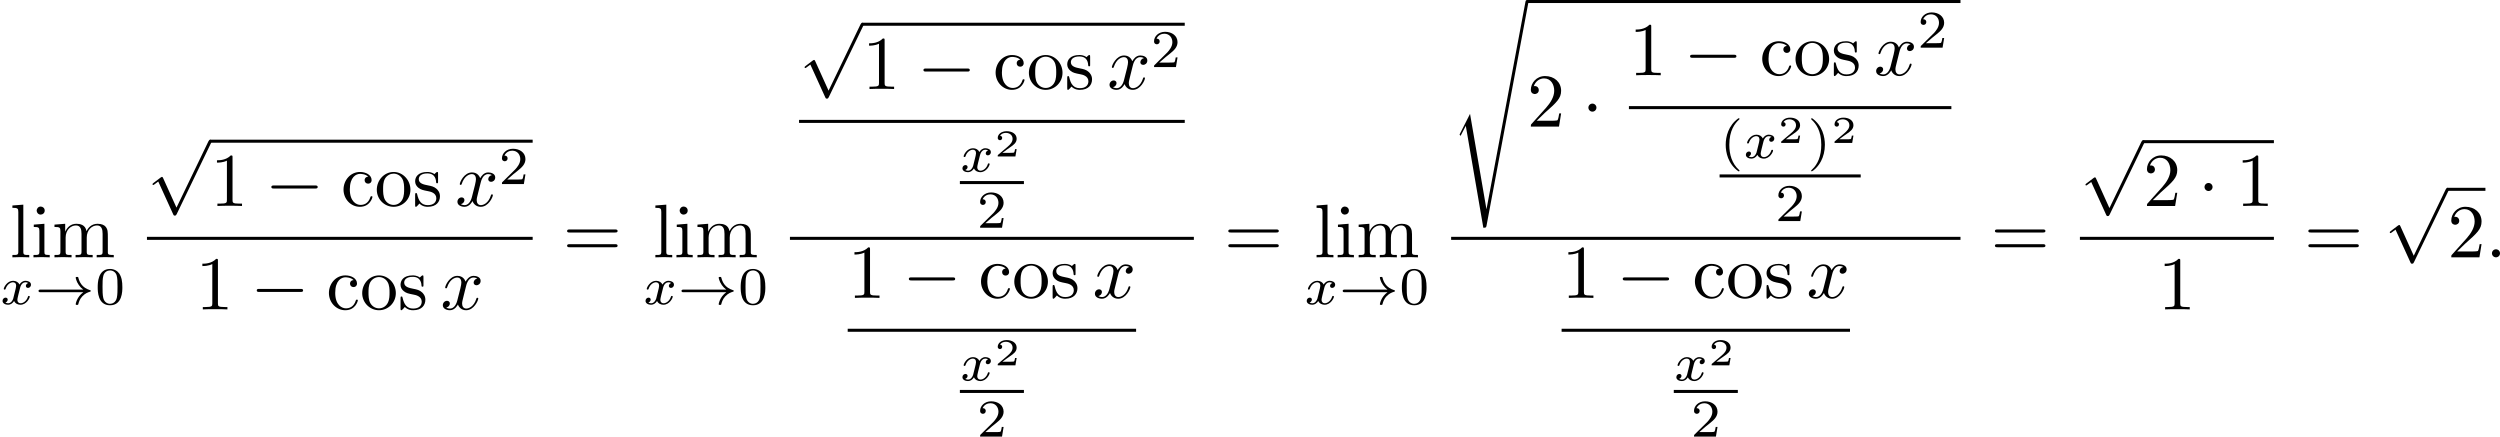 <?xml version='1.0' encoding='UTF-8'?>
<!-- This file was generated by dvisvgm 2.13.3 -->
<svg version='1.1' xmlns='http://www.w3.org/2000/svg' xmlns:xlink='http://www.w3.org/1999/xlink' width='656.233pt' height='114.605pt' viewBox='39.533 318.079 656.233 114.605'>
<defs>
<path id='g7-50' d='M2.934-.961H2.725C2.71-.867 2.66-.558 2.58-.508C2.54-.478 2.122-.478 2.047-.478H1.071C1.4-.722 1.768-1.001 2.067-1.2C2.516-1.509 2.934-1.798 2.934-2.326C2.934-2.964 2.331-3.318 1.619-3.318C.946-3.318 .453-2.929 .453-2.441C.453-2.182 .672-2.137 .742-2.137C.877-2.137 1.036-2.227 1.036-2.431C1.036-2.61 .907-2.71 .752-2.725C.892-2.949 1.181-3.098 1.514-3.098C1.998-3.098 2.401-2.809 2.401-2.321C2.401-1.903 2.112-1.584 1.729-1.26L.513-.229C.463-.184 .458-.184 .453-.149V0H2.77L2.934-.961Z'/>
<path id='g3-58' d='M1.913-.528C1.913-.817 1.674-1.056 1.385-1.056S.857-.817 .857-.528S1.096 0 1.385 0S1.913-.239 1.913-.528Z'/>
<path id='g3-120' d='M3.328-3.009C3.387-3.268 3.616-4.184 4.314-4.184C4.364-4.184 4.603-4.184 4.812-4.055C4.533-4.005 4.334-3.756 4.334-3.517C4.334-3.357 4.443-3.168 4.712-3.168C4.932-3.168 5.25-3.347 5.25-3.746C5.25-4.264 4.663-4.403 4.324-4.403C3.746-4.403 3.397-3.875 3.278-3.646C3.029-4.304 2.491-4.403 2.202-4.403C1.166-4.403 .598-3.118 .598-2.869C.598-2.77 .697-2.77 .717-2.77C.797-2.77 .827-2.79 .847-2.879C1.186-3.935 1.843-4.184 2.182-4.184C2.371-4.184 2.72-4.095 2.72-3.517C2.72-3.208 2.55-2.54 2.182-1.146C2.022-.528 1.674-.11 1.235-.11C1.176-.11 .946-.11 .737-.239C.986-.289 1.205-.498 1.205-.777C1.205-1.046 .986-1.126 .837-1.126C.538-1.126 .289-.867 .289-.548C.289-.09 .787 .11 1.225 .11C1.883 .11 2.242-.588 2.271-.648C2.391-.279 2.75 .11 3.347 .11C4.374 .11 4.941-1.176 4.941-1.425C4.941-1.524 4.852-1.524 4.822-1.524C4.732-1.524 4.712-1.484 4.692-1.415C4.364-.349 3.686-.11 3.367-.11C2.979-.11 2.819-.428 2.819-.767C2.819-.986 2.879-1.205 2.989-1.644L3.328-3.009Z'/>
<path id='g4-120' d='M1.736-.739C1.667-.502 1.437-.126 1.081-.126C1.06-.126 .851-.126 .704-.223C.99-.314 1.011-.565 1.011-.607C1.011-.76 .893-.865 .732-.865C.537-.865 .335-.697 .335-.439C.335-.091 .725 .07 1.067 .07C1.388 .07 1.674-.133 1.848-.425C2.015-.056 2.399 .07 2.678 .07C3.48 .07 3.905-.802 3.905-.997C3.905-1.088 3.815-1.088 3.794-1.088C3.696-1.088 3.689-1.053 3.661-.969C3.515-.488 3.096-.126 2.706-.126C2.427-.126 2.28-.314 2.28-.579C2.28-.76 2.448-1.395 2.643-2.169C2.783-2.706 3.096-2.88 3.327-2.88C3.34-2.88 3.557-2.88 3.703-2.783C3.48-2.72 3.396-2.525 3.396-2.399C3.396-2.246 3.515-2.141 3.675-2.141S4.066-2.273 4.066-2.566C4.066-2.957 3.619-3.075 3.34-3.075C2.992-3.075 2.713-2.845 2.559-2.58C2.434-2.866 2.113-3.075 1.723-3.075C.941-3.075 .495-2.218 .495-2.008C.495-1.918 .593-1.918 .614-1.918C.704-1.918 .711-1.946 .746-2.036C.921-2.58 1.36-2.88 1.702-2.88C1.932-2.88 2.12-2.755 2.12-2.42C2.12-2.28 2.036-1.932 1.974-1.695L1.736-.739Z'/>
<path id='g2-33' d='M6.416-1.576C5.537-.934 5.419-.021 5.419-.014C5.419 .091 5.488 .091 5.586 .091C5.712 .091 5.733 .091 5.767-.028C5.809-.202 5.921-.649 6.283-1.032C6.688-1.458 7.037-1.562 7.33-1.653C7.371-1.667 7.399-1.709 7.399-1.743C7.399-1.813 7.357-1.827 7.267-1.855C6.263-2.176 5.907-2.887 5.76-3.501C5.733-3.585 5.684-3.585 5.586-3.585S5.419-3.585 5.419-3.48C5.419-3.466 5.488-2.999 5.83-2.518C5.991-2.28 6.186-2.085 6.416-1.918H.816C.704-1.918 .537-1.918 .537-1.75C.537-1.576 .697-1.576 .816-1.576H6.416Z'/>
<path id='g5-49' d='M2.929-6.376C2.929-6.615 2.929-6.635 2.7-6.635C2.082-5.998 1.205-5.998 .887-5.998V-5.689C1.086-5.689 1.674-5.689 2.192-5.948V-.787C2.192-.428 2.162-.309 1.265-.309H.946V0C1.295-.03 2.162-.03 2.56-.03S3.826-.03 4.174 0V-.309H3.856C2.959-.309 2.929-.418 2.929-.787V-6.376Z'/>
<path id='g5-50' d='M1.265-.767L2.321-1.793C3.875-3.168 4.473-3.706 4.473-4.702C4.473-5.838 3.577-6.635 2.361-6.635C1.235-6.635 .498-5.719 .498-4.832C.498-4.274 .996-4.274 1.026-4.274C1.196-4.274 1.544-4.394 1.544-4.802C1.544-5.061 1.365-5.32 1.016-5.32C.936-5.32 .917-5.32 .887-5.31C1.116-5.958 1.654-6.326 2.232-6.326C3.138-6.326 3.567-5.519 3.567-4.702C3.567-3.905 3.068-3.118 2.521-2.501L.608-.369C.498-.259 .498-.239 .498 0H4.194L4.473-1.733H4.224C4.174-1.435 4.105-.996 4.005-.847C3.935-.767 3.278-.767 3.059-.767H1.265Z'/>
<path id='g5-61' d='M6.844-3.258C6.994-3.258 7.183-3.258 7.183-3.457S6.994-3.656 6.854-3.656H.887C.747-3.656 .558-3.656 .558-3.457S.747-3.258 .897-3.258H6.844ZM6.854-1.325C6.994-1.325 7.183-1.325 7.183-1.524S6.994-1.724 6.844-1.724H.897C.747-1.724 .558-1.724 .558-1.524S.747-1.325 .887-1.325H6.854Z'/>
<path id='g5-99' d='M1.166-2.172C1.166-3.796 1.983-4.214 2.511-4.214C2.6-4.214 3.228-4.204 3.577-3.846C3.168-3.816 3.108-3.517 3.108-3.387C3.108-3.128 3.288-2.929 3.567-2.929C3.826-2.929 4.025-3.098 4.025-3.397C4.025-4.075 3.268-4.463 2.501-4.463C1.255-4.463 .339-3.387 .339-2.152C.339-.877 1.325 .11 2.481 .11C3.816 .11 4.134-1.086 4.134-1.186S4.035-1.285 4.005-1.285C3.915-1.285 3.895-1.245 3.875-1.186C3.587-.259 2.939-.139 2.57-.139C2.042-.139 1.166-.568 1.166-2.172Z'/>
<path id='g5-105' d='M1.763-4.403L.369-4.294V-3.985C1.016-3.985 1.106-3.925 1.106-3.437V-.757C1.106-.309 .996-.309 .329-.309V0C.648-.01 1.186-.03 1.425-.03C1.773-.03 2.122-.01 2.461 0V-.309C1.803-.309 1.763-.359 1.763-.747V-4.403ZM1.803-6.137C1.803-6.456 1.554-6.665 1.275-6.665C.966-6.665 .747-6.396 .747-6.137C.747-5.868 .966-5.609 1.275-5.609C1.554-5.609 1.803-5.818 1.803-6.137Z'/>
<path id='g5-108' d='M1.763-6.914L.329-6.804V-6.496C1.026-6.496 1.106-6.426 1.106-5.938V-.757C1.106-.309 .996-.309 .329-.309V0C.658-.01 1.186-.03 1.435-.03S2.172-.01 2.54 0V-.309C1.873-.309 1.763-.309 1.763-.757V-6.914Z'/>
<path id='g5-109' d='M1.096-3.427V-.757C1.096-.309 .986-.309 .319-.309V0C.667-.01 1.176-.03 1.445-.03C1.704-.03 2.222-.01 2.56 0V-.309C1.893-.309 1.783-.309 1.783-.757V-2.59C1.783-3.626 2.491-4.184 3.128-4.184C3.756-4.184 3.866-3.646 3.866-3.078V-.757C3.866-.309 3.756-.309 3.088-.309V0C3.437-.01 3.945-.03 4.214-.03C4.473-.03 4.991-.01 5.33 0V-.309C4.663-.309 4.553-.309 4.553-.757V-2.59C4.553-3.626 5.26-4.184 5.898-4.184C6.526-4.184 6.635-3.646 6.635-3.078V-.757C6.635-.309 6.526-.309 5.858-.309V0C6.207-.01 6.715-.03 6.984-.03C7.243-.03 7.761-.01 8.1 0V-.309C7.582-.309 7.333-.309 7.323-.608V-2.511C7.323-3.367 7.323-3.676 7.014-4.035C6.874-4.204 6.545-4.403 5.968-4.403C5.131-4.403 4.692-3.806 4.523-3.427C4.384-4.294 3.646-4.403 3.198-4.403C2.471-4.403 2.002-3.975 1.724-3.357V-4.403L.319-4.294V-3.985C1.016-3.985 1.096-3.915 1.096-3.427Z'/>
<path id='g5-111' d='M4.692-2.132C4.692-3.407 3.696-4.463 2.491-4.463C1.245-4.463 .279-3.377 .279-2.132C.279-.847 1.315 .11 2.481 .11C3.686 .11 4.692-.867 4.692-2.132ZM2.491-.139C2.062-.139 1.624-.349 1.355-.807C1.106-1.245 1.106-1.853 1.106-2.212C1.106-2.6 1.106-3.138 1.345-3.577C1.614-4.035 2.082-4.244 2.481-4.244C2.919-4.244 3.347-4.025 3.606-3.597S3.866-2.59 3.866-2.212C3.866-1.853 3.866-1.315 3.646-.877C3.427-.428 2.989-.139 2.491-.139Z'/>
<path id='g5-115' d='M2.072-1.933C2.291-1.893 3.108-1.733 3.108-1.016C3.108-.508 2.76-.11 1.983-.11C1.146-.11 .787-.677 .598-1.524C.568-1.654 .558-1.694 .458-1.694C.329-1.694 .329-1.624 .329-1.445V-.13C.329 .04 .329 .11 .438 .11C.488 .11 .498 .1 .687-.09C.707-.11 .707-.13 .887-.319C1.325 .1 1.773 .11 1.983 .11C3.128 .11 3.587-.558 3.587-1.275C3.587-1.803 3.288-2.102 3.168-2.222C2.839-2.54 2.451-2.62 2.032-2.7C1.474-2.809 .807-2.939 .807-3.517C.807-3.866 1.066-4.274 1.923-4.274C3.019-4.274 3.068-3.377 3.088-3.068C3.098-2.979 3.188-2.979 3.208-2.979C3.337-2.979 3.337-3.029 3.337-3.218V-4.224C3.337-4.394 3.337-4.463 3.228-4.463C3.178-4.463 3.158-4.463 3.029-4.344C2.999-4.304 2.899-4.214 2.859-4.184C2.481-4.463 2.072-4.463 1.923-4.463C.707-4.463 .329-3.796 .329-3.238C.329-2.889 .488-2.61 .757-2.391C1.076-2.132 1.355-2.072 2.072-1.933Z'/>
<path id='g1-0' d='M6.565-2.291C6.735-2.291 6.914-2.291 6.914-2.491S6.735-2.69 6.565-2.69H1.176C1.006-2.69 .827-2.69 .827-2.491S1.006-2.291 1.176-2.291H6.565Z'/>
<path id='g1-1' d='M1.913-2.491C1.913-2.78 1.674-3.019 1.385-3.019S.857-2.78 .857-2.491S1.096-1.963 1.385-1.963S1.913-2.202 1.913-2.491Z'/>
<path id='g1-112' d='M3.875 8.518L2.122 4.643C2.052 4.483 2.002 4.483 1.973 4.483C1.963 4.483 1.913 4.483 1.803 4.563L.857 5.28C.727 5.38 .727 5.41 .727 5.44C.727 5.489 .757 5.549 .827 5.549C.887 5.549 1.056 5.41 1.166 5.33C1.225 5.28 1.375 5.171 1.484 5.091L3.447 9.405C3.517 9.564 3.567 9.564 3.656 9.564C3.806 9.564 3.836 9.504 3.905 9.365L8.428 0C8.498-.139 8.498-.179 8.498-.199C8.498-.299 8.418-.399 8.299-.399C8.219-.399 8.149-.349 8.07-.189L3.875 8.518Z'/>
<path id='g8-115' d='M2.481 14.545L1.166 17.136C1.116 17.235 1.106 17.255 1.106 17.265C1.106 17.305 1.235 17.415 1.245 17.425L1.923 16.11L4.224 29.489C4.533 29.489 4.593 29.489 4.643 29.23L10.162-.199C10.162-.309 10.082-.399 9.963-.399C9.803-.399 9.773-.269 9.743-.1L4.643 27.049H4.633L2.481 14.545Z'/>
<path id='g6-40' d='M2.476-5.23C1.151-4.296 .802-2.817 .802-1.75C.802-.767 1.095 .76 2.476 1.736C2.532 1.736 2.615 1.736 2.615 1.653C2.615 1.611 2.594 1.597 2.545 1.548C1.618 .711 1.276-.474 1.276-1.743C1.276-3.626 1.995-4.547 2.566-5.063C2.594-5.091 2.615-5.112 2.615-5.147C2.615-5.23 2.532-5.23 2.476-5.23Z'/>
<path id='g6-41' d='M.628-5.23C.579-5.23 .495-5.23 .495-5.147C.495-5.112 .516-5.091 .558-5.042C1.158-4.491 1.827-3.55 1.827-1.75C1.827-.293 1.374 .809 .621 1.492C.502 1.611 .495 1.618 .495 1.653S.516 1.736 .586 1.736C.669 1.736 1.332 1.276 1.792 .404C2.099-.174 2.301-.928 2.301-1.743C2.301-2.727 2.008-4.254 .628-5.23Z'/>
<path id='g6-48' d='M3.599-2.225C3.599-2.992 3.508-3.543 3.187-4.031C2.971-4.352 2.538-4.631 1.981-4.631C.363-4.631 .363-2.727 .363-2.225S.363 .139 1.981 .139S3.599-1.723 3.599-2.225ZM1.981-.056C1.66-.056 1.234-.244 1.095-.816C.997-1.227 .997-1.799 .997-2.315C.997-2.824 .997-3.354 1.102-3.738C1.248-4.289 1.695-4.435 1.981-4.435C2.357-4.435 2.72-4.205 2.845-3.801C2.957-3.424 2.964-2.922 2.964-2.315C2.964-1.799 2.964-1.283 2.873-.844C2.734-.209 2.26-.056 1.981-.056Z'/>
<path id='g6-50' d='M3.522-1.269H3.285C3.264-1.116 3.194-.704 3.103-.635C3.048-.593 2.511-.593 2.413-.593H1.13C1.862-1.241 2.106-1.437 2.525-1.764C3.041-2.176 3.522-2.608 3.522-3.271C3.522-4.115 2.783-4.631 1.89-4.631C1.025-4.631 .439-4.024 .439-3.382C.439-3.027 .739-2.992 .809-2.992C.976-2.992 1.179-3.11 1.179-3.361C1.179-3.487 1.13-3.731 .767-3.731C.983-4.226 1.458-4.38 1.785-4.38C2.483-4.38 2.845-3.836 2.845-3.271C2.845-2.664 2.413-2.183 2.19-1.932L.509-.272C.439-.209 .439-.195 .439 0H3.313L3.522-1.269Z'/>
</defs>
<g id='page1' transform='matrix(2 0 0 2 0 0)'>
<use x='21.064' y='192.813' xlink:href='#g5-108'/>
<use x='23.831' y='192.813' xlink:href='#g5-105'/>
<use x='26.598' y='192.813' xlink:href='#g5-109'/>
<use x='19.766' y='198.968' xlink:href='#g4-120'/>
<use x='24.284' y='198.968' xlink:href='#g2-33'/>
<use x='32.227' y='198.968' xlink:href='#g6-48'/>
<use x='39.054' y='177.771' xlink:href='#g1-112'/>
<rect x='47.356' y='177.372' height='.398' width='42.32'/>
<use x='47.356' y='186.073' xlink:href='#g5-49'/>
<use x='54.551' y='186.073' xlink:href='#g1-0'/>
<use x='64.514' y='186.073' xlink:href='#g5-99'/>
<use x='68.942' y='186.073' xlink:href='#g5-111'/>
<use x='73.923' y='186.073' xlink:href='#g5-115'/>
<use x='79.513' y='186.073' xlink:href='#g3-120'/>
<use x='85.207' y='183.195' xlink:href='#g6-50'/>
<rect x='39.054' y='190.123' height='.398' width='50.623'/>
<use x='45.44' y='199.647' xlink:href='#g5-49'/>
<use x='52.635' y='199.647' xlink:href='#g1-0'/>
<use x='62.597' y='199.647' xlink:href='#g5-99'/>
<use x='67.025' y='199.647' xlink:href='#g5-111'/>
<use x='72.007' y='199.647' xlink:href='#g5-115'/>
<use x='77.597' y='199.647' xlink:href='#g3-120'/>
<use x='93.639' y='192.813' xlink:href='#g5-61'/>
<use x='105.453' y='192.813' xlink:href='#g5-108'/>
<use x='108.22' y='192.813' xlink:href='#g5-105'/>
<use x='110.987' y='192.813' xlink:href='#g5-109'/>
<use x='104.155' y='198.968' xlink:href='#g4-120'/>
<use x='108.673' y='198.968' xlink:href='#g2-33'/>
<use x='116.616' y='198.968' xlink:href='#g6-48'/>
<use x='124.638' y='162.421' xlink:href='#g1-112'/>
<rect x='132.94' y='162.022' height='.398' width='42.32'/>
<use x='132.94' y='170.723' xlink:href='#g5-49'/>
<use x='140.136' y='170.723' xlink:href='#g1-0'/>
<use x='150.098' y='170.723' xlink:href='#g5-99'/>
<use x='154.526' y='170.723' xlink:href='#g5-111'/>
<use x='159.507' y='170.723' xlink:href='#g5-115'/>
<use x='165.098' y='170.723' xlink:href='#g3-120'/>
<use x='170.791' y='167.845' xlink:href='#g6-50'/>
<rect x='124.638' y='174.773' height='.398' width='50.623'/>
<use x='145.747' y='181.569' xlink:href='#g4-120'/>
<use x='150.264' y='179.577' xlink:href='#g7-50'/>
<rect x='145.747' y='182.802' height='.398' width='8.406'/>
<use x='147.964' y='188.927' xlink:href='#g6-50'/>
<rect x='123.443' y='190.123' height='.398' width='53.014'/>
<use x='131.024' y='198.137' xlink:href='#g5-49'/>
<use x='138.219' y='198.137' xlink:href='#g1-0'/>
<use x='148.182' y='198.137' xlink:href='#g5-99'/>
<use x='152.61' y='198.137' xlink:href='#g5-111'/>
<use x='157.591' y='198.137' xlink:href='#g5-115'/>
<use x='163.181' y='198.137' xlink:href='#g3-120'/>
<rect x='131.024' y='202.187' height='.398' width='37.851'/>
<use x='145.747' y='208.984' xlink:href='#g4-120'/>
<use x='150.264' y='206.991' xlink:href='#g7-50'/>
<rect x='145.747' y='210.216' height='.398' width='8.406'/>
<use x='147.964' y='216.342' xlink:href='#g6-50'/>
<use x='180.419' y='192.813' xlink:href='#g5-61'/>
<use x='192.233' y='192.813' xlink:href='#g5-108'/>
<use x='195' y='192.813' xlink:href='#g5-105'/>
<use x='197.767' y='192.813' xlink:href='#g5-109'/>
<use x='190.935' y='198.968' xlink:href='#g4-120'/>
<use x='195.453' y='198.968' xlink:href='#g2-33'/>
<use x='203.396' y='198.968' xlink:href='#g6-48'/>
<use x='210.223' y='159.438' xlink:href='#g8-115'/>
<rect x='220.185' y='159.039' height='.398' width='56.888'/>
<use x='220.185' y='175.656' xlink:href='#g5-50'/>
<use x='227.381' y='175.656' xlink:href='#g1-1'/>
<use x='233.557' y='168.916' xlink:href='#g5-49'/>
<use x='240.753' y='168.916' xlink:href='#g1-0'/>
<use x='250.715' y='168.916' xlink:href='#g5-99'/>
<use x='255.143' y='168.916' xlink:href='#g5-111'/>
<use x='260.124' y='168.916' xlink:href='#g5-115'/>
<use x='265.714' y='168.916' xlink:href='#g3-120'/>
<use x='271.408' y='165.3' xlink:href='#g6-50'/>
<rect x='233.557' y='172.966' height='.398' width='42.32'/>
<use x='245.457' y='179.79' xlink:href='#g6-40'/>
<use x='248.57' y='179.79' xlink:href='#g4-120'/>
<use x='253.088' y='177.797' xlink:href='#g7-50'/>
<use x='256.976' y='179.79' xlink:href='#g6-41'/>
<use x='260.09' y='177.797' xlink:href='#g7-50'/>
<rect x='245.457' y='181.932' height='.398' width='18.521'/>
<use x='252.732' y='188.057' xlink:href='#g6-50'/>
<rect x='210.223' y='190.123' height='.398' width='66.851'/>
<use x='224.722' y='198.137' xlink:href='#g5-49'/>
<use x='231.918' y='198.137' xlink:href='#g1-0'/>
<use x='241.88' y='198.137' xlink:href='#g5-99'/>
<use x='246.308' y='198.137' xlink:href='#g5-111'/>
<use x='251.289' y='198.137' xlink:href='#g5-115'/>
<use x='256.88' y='198.137' xlink:href='#g3-120'/>
<rect x='224.722' y='202.187' height='.398' width='37.851'/>
<use x='239.445' y='208.984' xlink:href='#g4-120'/>
<use x='243.963' y='206.991' xlink:href='#g7-50'/>
<rect x='239.445' y='210.216' height='.398' width='8.406'/>
<use x='241.662' y='216.342' xlink:href='#g6-50'/>
<use x='281.036' y='192.813' xlink:href='#g5-61'/>
<use x='292.748' y='177.832' xlink:href='#g1-112'/>
<rect x='301.05' y='177.433' height='.398' width='17.158'/>
<use x='301.05' y='186.073' xlink:href='#g5-50'/>
<use x='308.245' y='186.073' xlink:href='#g1-1'/>
<use x='313.226' y='186.073' xlink:href='#g5-49'/>
<rect x='292.748' y='190.123' height='.398' width='25.46'/>
<use x='302.987' y='199.647' xlink:href='#g5-49'/>
<use x='322.171' y='192.813' xlink:href='#g5-61'/>
<use x='332.687' y='184.085' xlink:href='#g1-112'/>
<rect x='340.989' y='183.687' height='.398' width='4.981'/>
<use x='340.989' y='192.813' xlink:href='#g5-50'/>
<use x='345.97' y='192.813' xlink:href='#g3-58'/>
</g>
</svg>